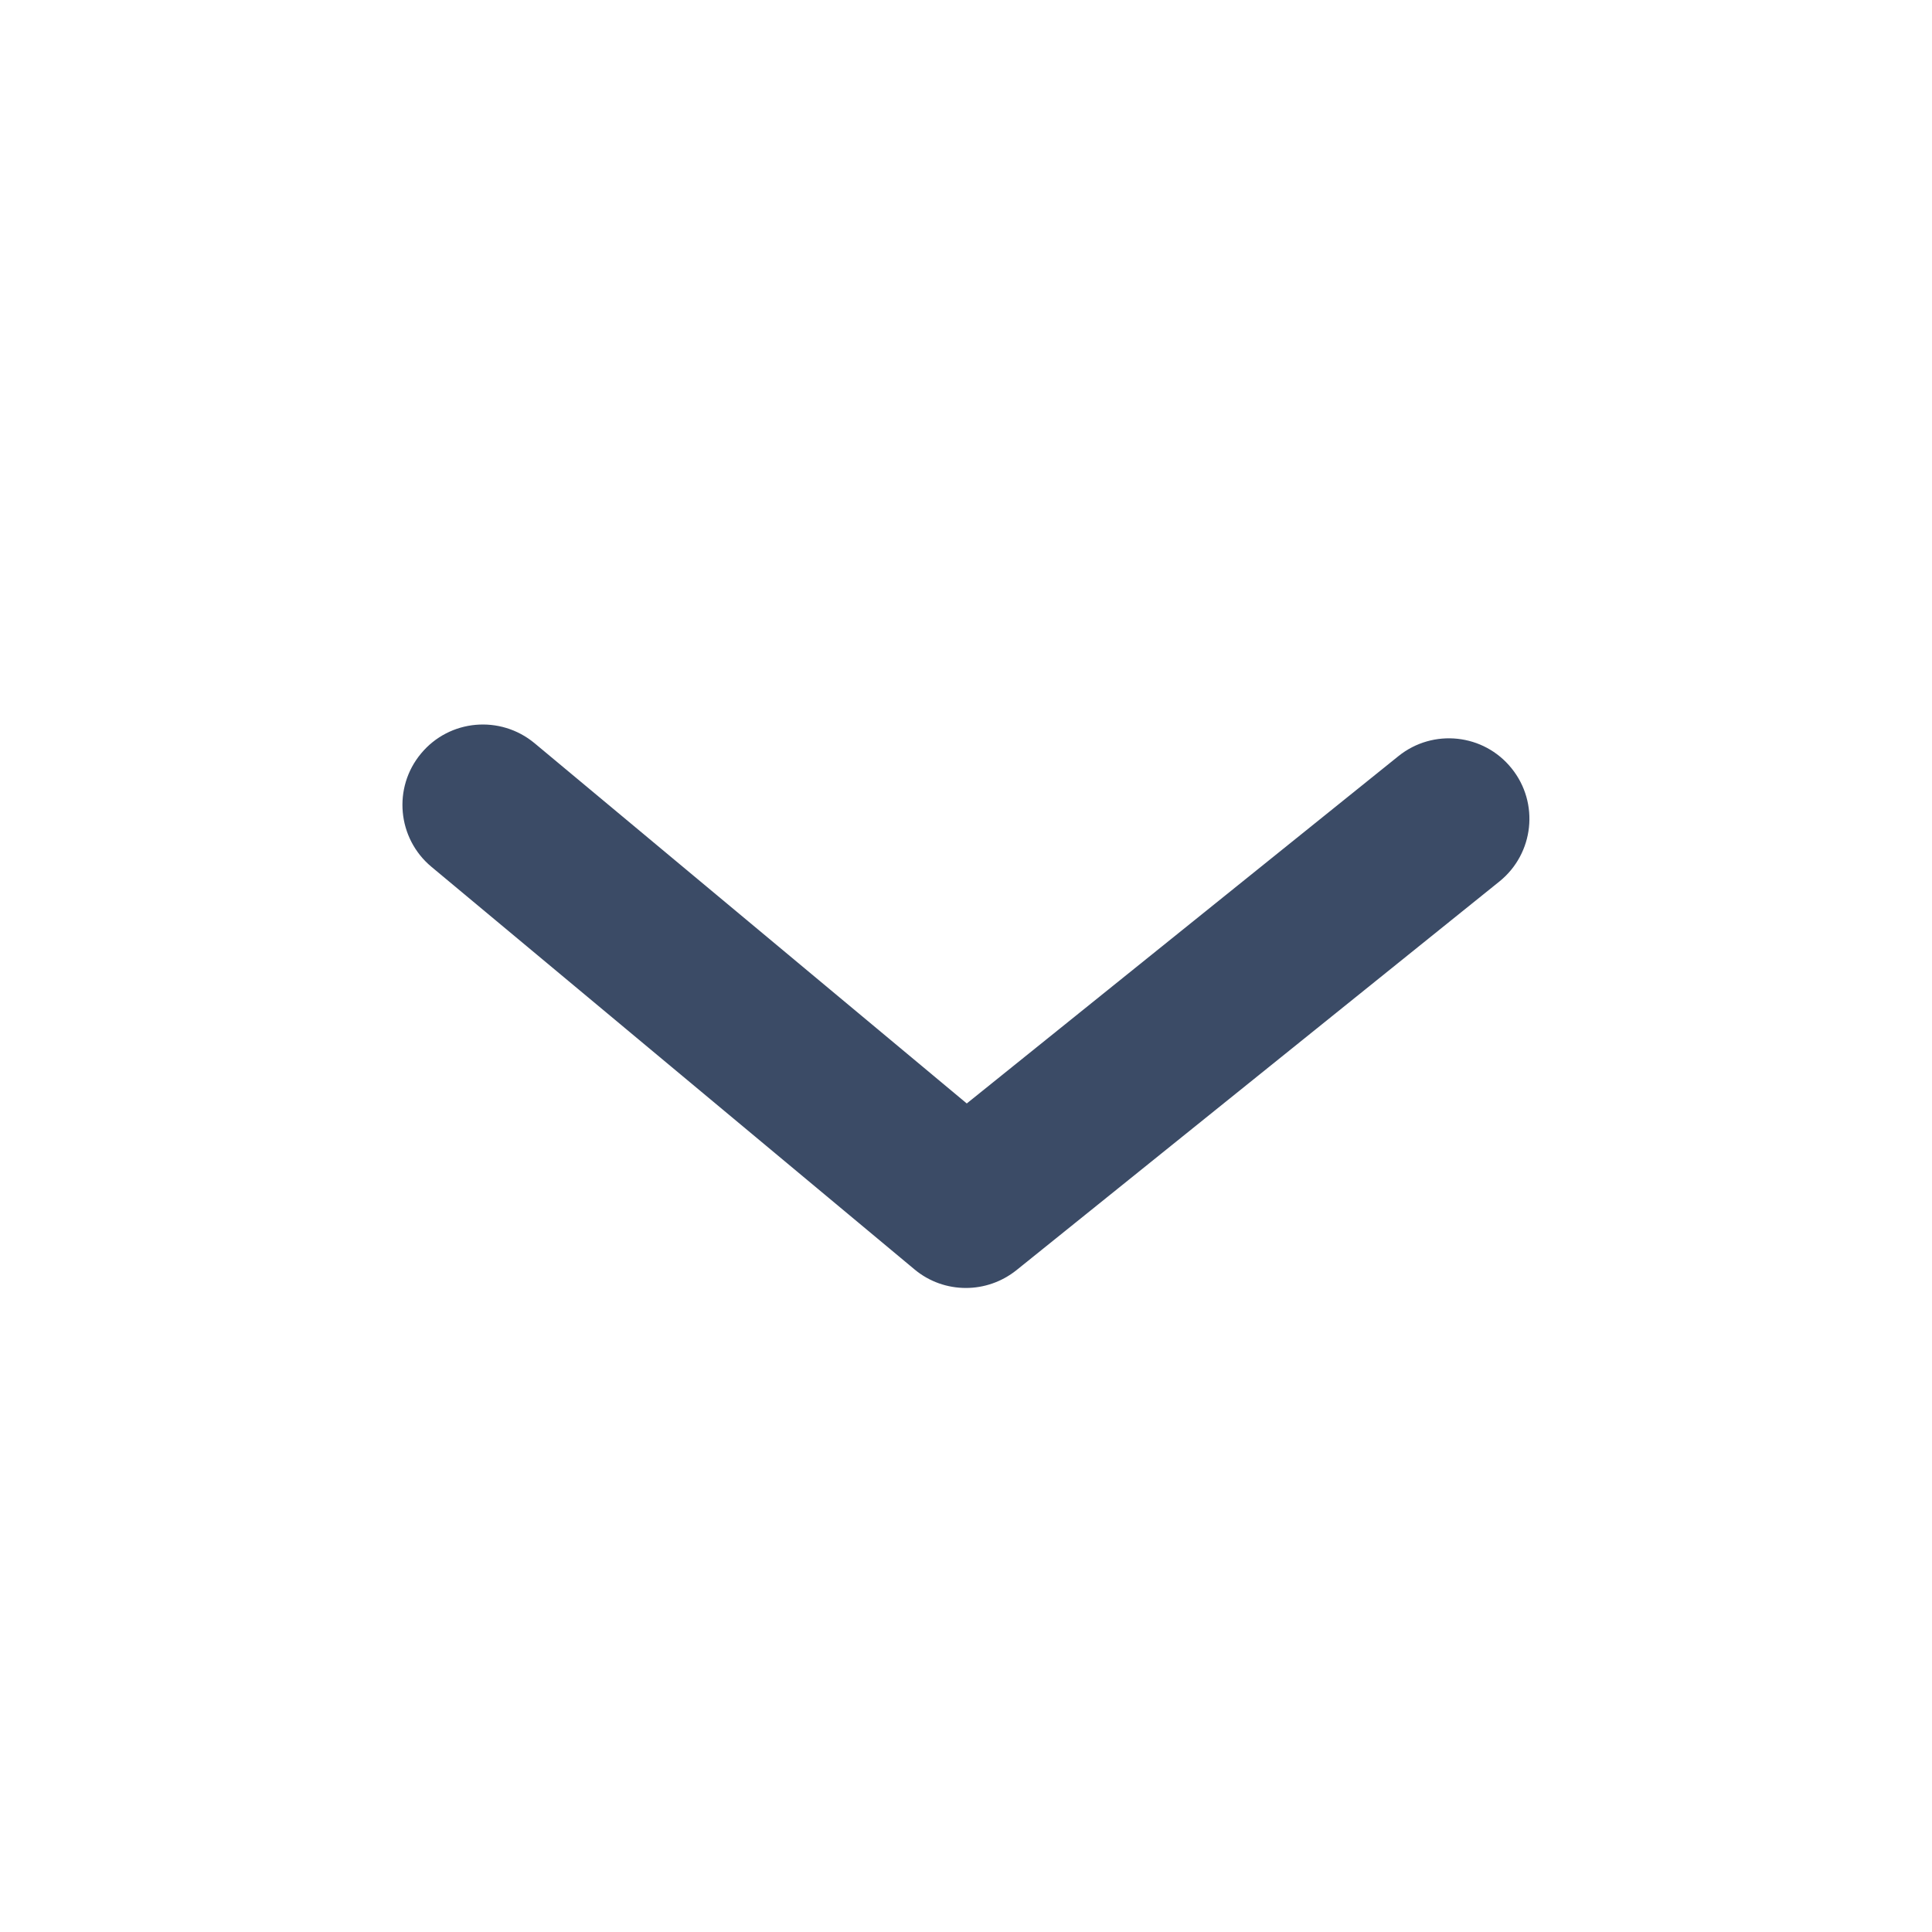 <svg width="20" height="20" viewBox="0 0 20 20" fill="none" xmlns="http://www.w3.org/2000/svg">
<path fill-rule="evenodd" clip-rule="evenodd" d="M9.999 13.333C9.809 13.333 9.62 13.269 9.466 13.14L4.466 8.973C4.113 8.679 4.064 8.153 4.359 7.8C4.653 7.446 5.178 7.399 5.533 7.693L10.008 11.423L14.477 7.827C14.835 7.539 15.36 7.595 15.648 7.954C15.937 8.312 15.88 8.836 15.522 9.125L10.522 13.149C10.369 13.271 10.184 13.333 9.999 13.333Z" fill="#3B4B66"/>
<mask id="mask0_644_11215" style="mask-type:luminance" maskUnits="userSpaceOnUse" x="4" y="7" width="12" height="7">
<path fill-rule="evenodd" clip-rule="evenodd" d="M9.999 13.333C9.809 13.333 9.62 13.269 9.466 13.14L4.466 8.973C4.113 8.679 4.064 8.153 4.359 7.8C4.653 7.446 5.178 7.399 5.533 7.693L10.008 11.423L14.477 7.827C14.835 7.539 15.36 7.595 15.648 7.954C15.937 8.312 15.88 8.836 15.522 9.125L10.522 13.149C10.369 13.271 10.184 13.333 9.999 13.333Z" fill="white"/>
</mask>
<g mask="url(#mask0_644_11215)">
</g>
</svg>
